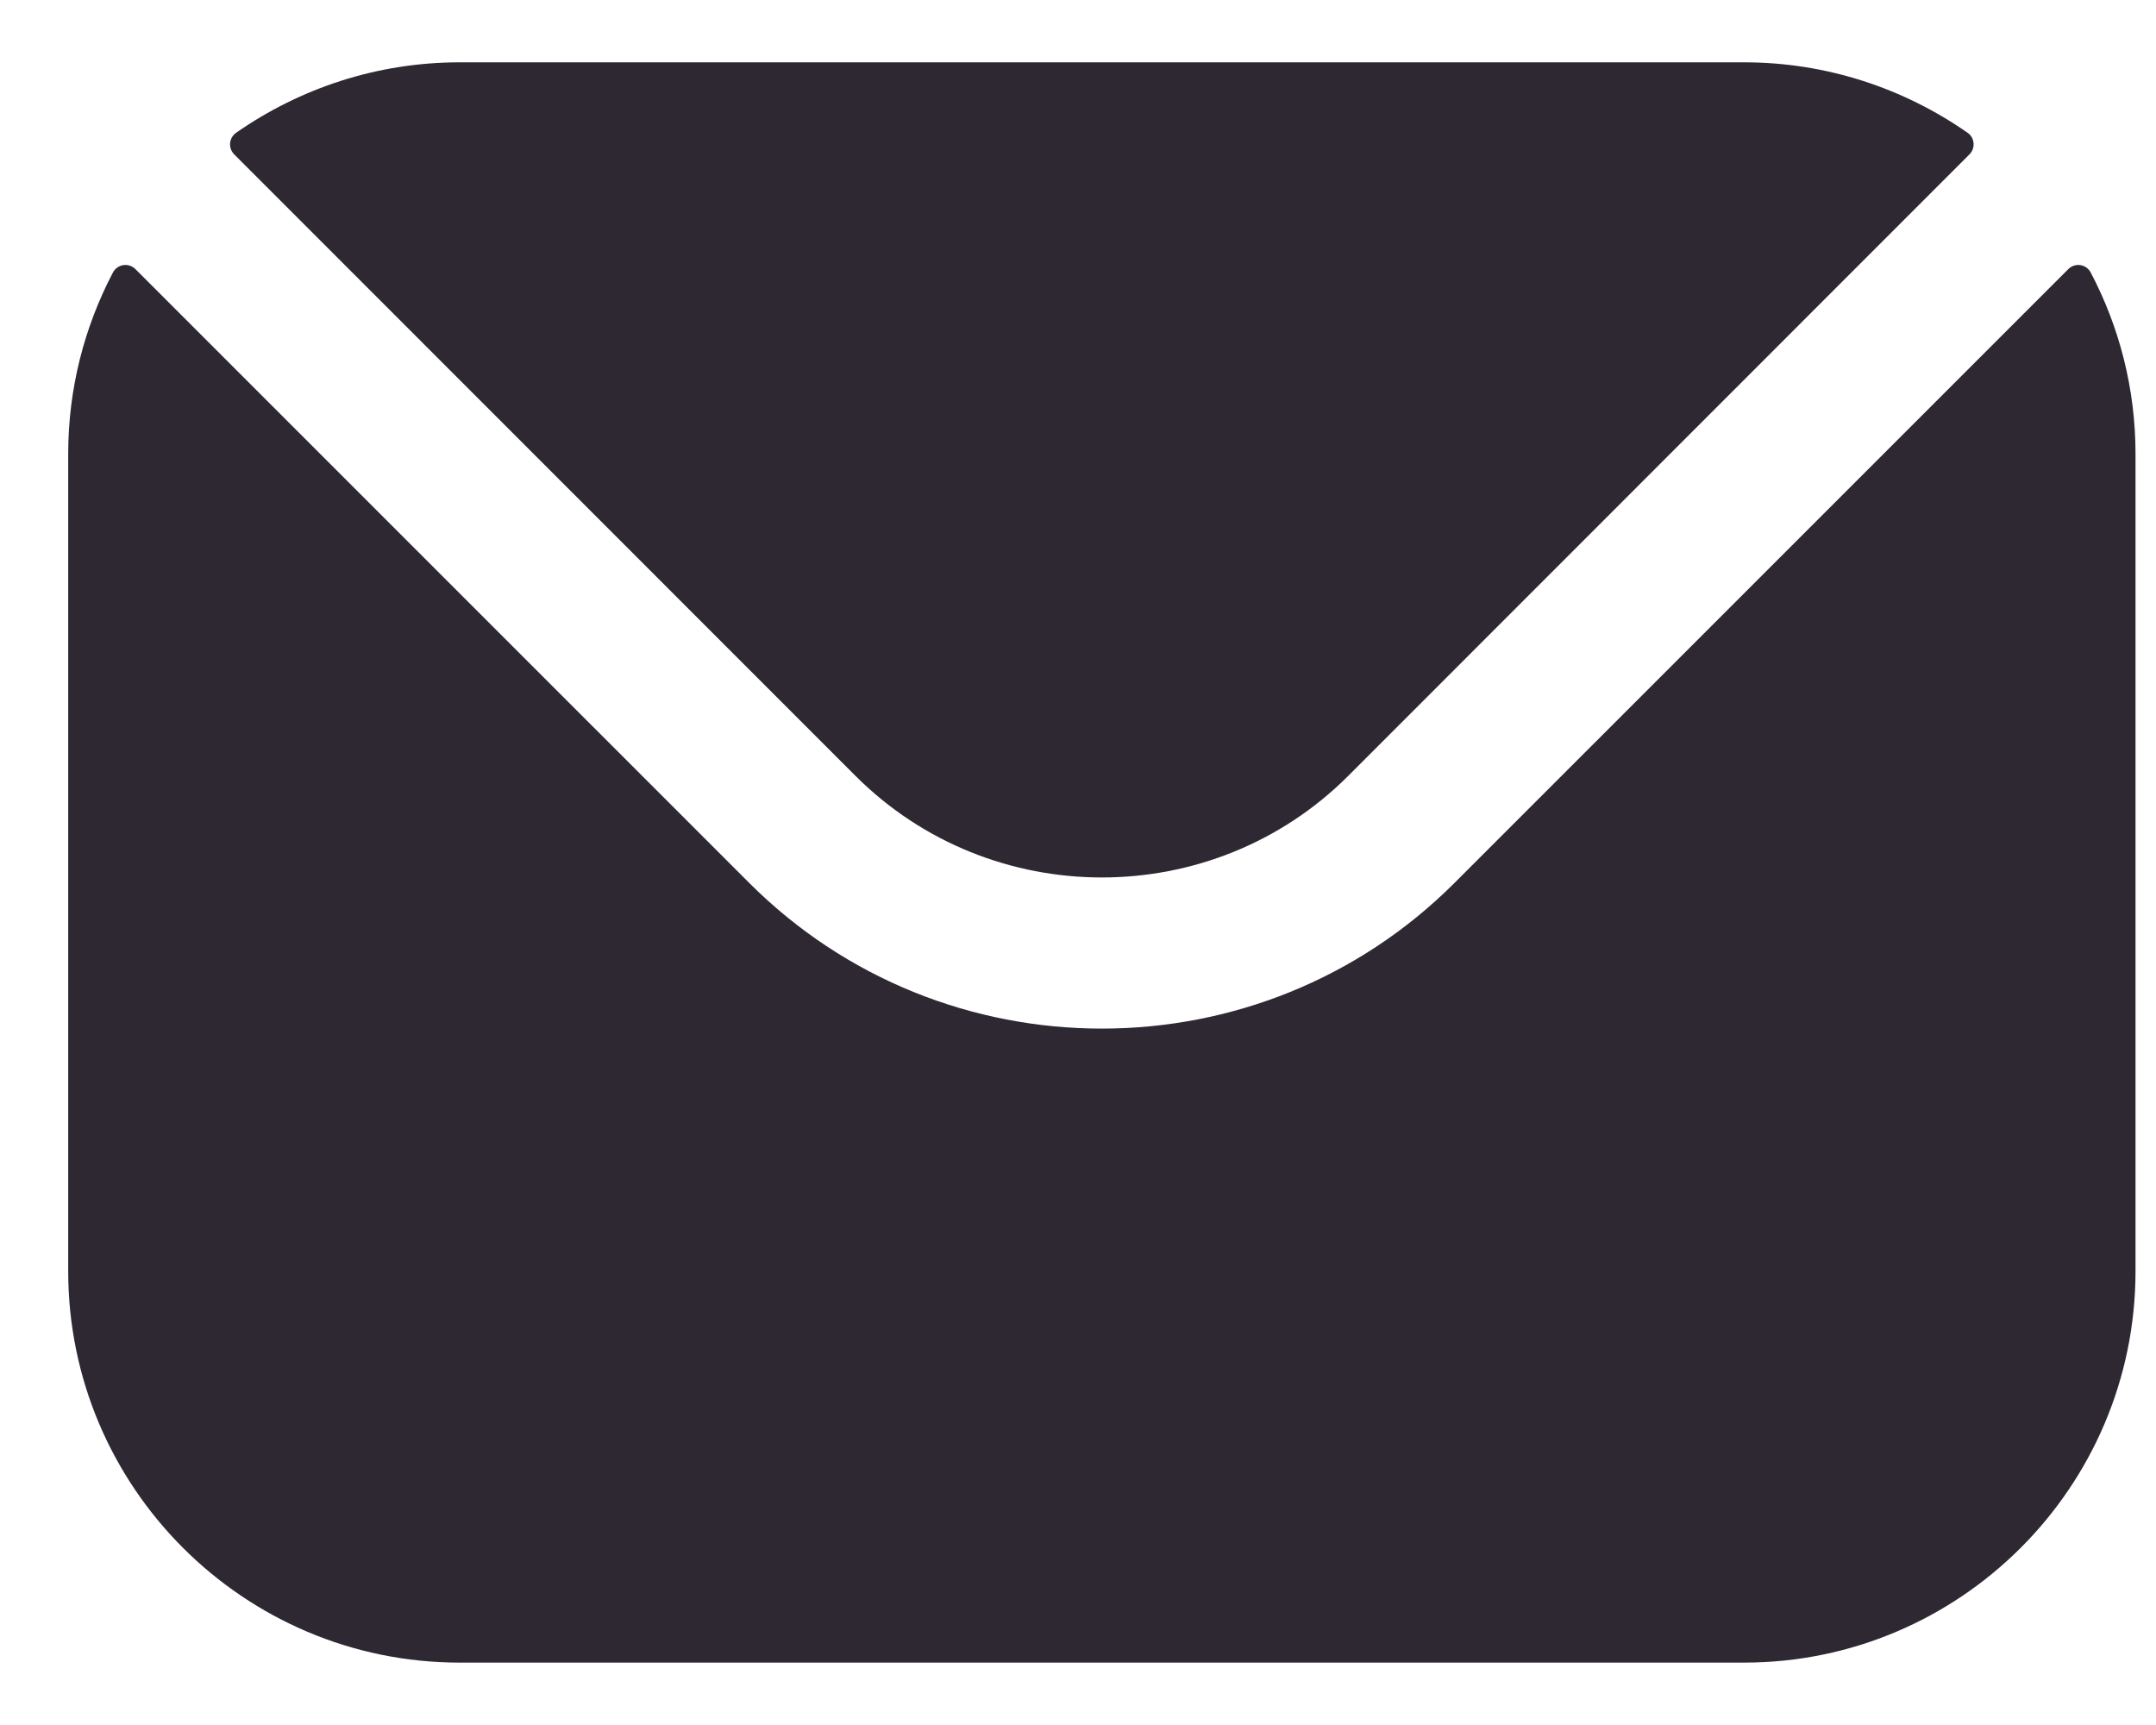 <svg width="30" height="24" viewBox="0 0 30 24" fill="none" xmlns="http://www.w3.org/2000/svg">
<path fill-rule="evenodd" clip-rule="evenodd" d="M3.259 2.148L11.905 10.796C13.79 12.678 16.872 12.68 18.759 10.796L27.404 2.148C27.491 2.061 27.479 1.917 27.378 1.847C26.496 1.232 25.423 0.867 24.267 0.867H6.396C5.241 0.867 4.168 1.232 3.286 1.847C3.185 1.917 3.172 2.061 3.259 2.148ZM0.949 6.314C0.949 5.405 1.175 4.547 1.571 3.792C1.633 3.674 1.791 3.65 1.885 3.745L10.421 12.28C13.124 14.987 17.538 14.989 20.243 12.28L28.779 3.745C28.873 3.65 29.03 3.674 29.092 3.792C29.489 4.547 29.715 5.406 29.715 6.314V17.685C29.715 20.691 27.269 23.132 24.267 23.132H6.396C3.394 23.132 0.949 20.691 0.949 17.685V6.314Z" fill="#2E2833"/>
</svg>

